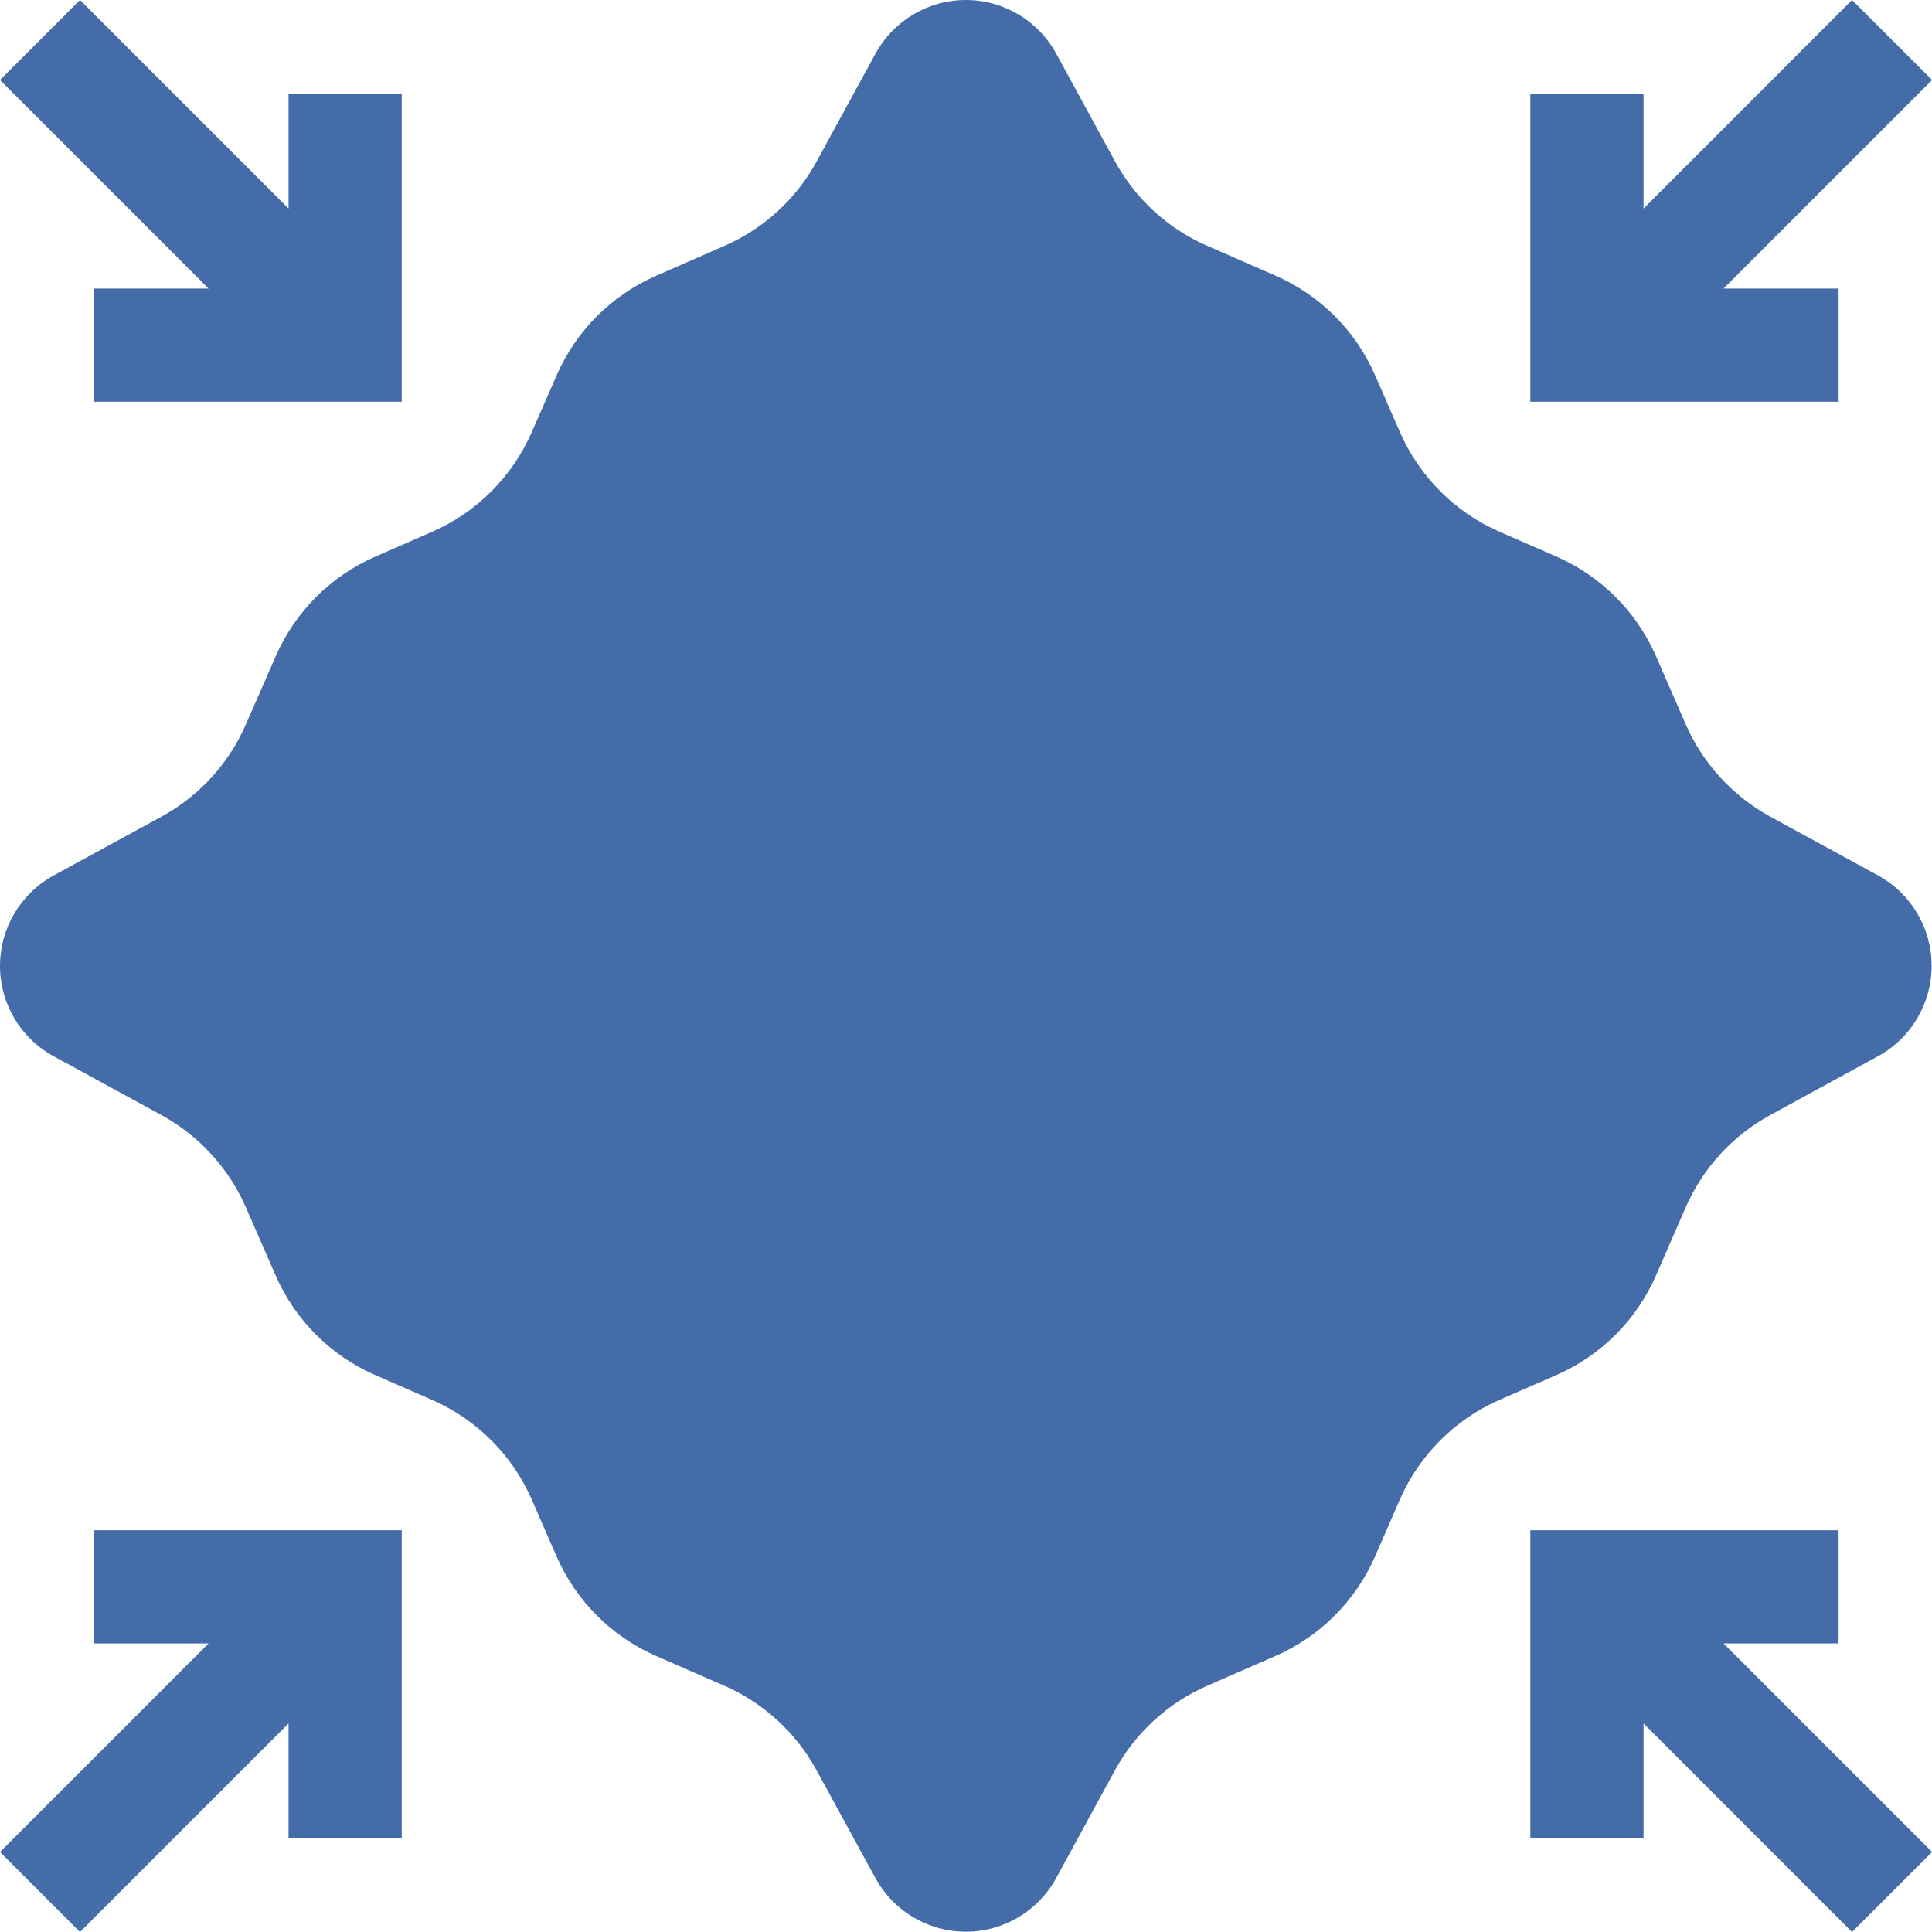 <svg width="20" height="20" viewBox="0 0 20 20" fill="none" xmlns="http://www.w3.org/2000/svg">
<path d="M17.451 12.497C17.629 12.091 17.936 11.755 18.326 11.543L19.441 10.934C19.783 10.747 19.996 10.388 19.996 9.998C19.996 9.608 19.783 9.249 19.441 9.062L18.326 8.454C17.937 8.241 17.629 7.905 17.451 7.499L17.143 6.793C16.942 6.332 16.573 5.963 16.111 5.761L15.524 5.505C15.062 5.303 14.694 4.934 14.492 4.473L14.235 3.885C14.034 3.423 13.665 3.055 13.203 2.853L12.498 2.545C12.091 2.368 11.755 2.06 11.543 1.671L10.934 0.555C10.747 0.213 10.389 9.15527e-05 9.999 9.15527e-05C9.609 9.15527e-05 9.25 0.213 9.063 0.555L8.454 1.671C8.242 2.06 7.906 2.368 7.499 2.545L6.794 2.854C6.332 3.055 5.963 3.424 5.762 3.886L5.505 4.473C5.303 4.935 4.935 5.303 4.473 5.505L3.886 5.762C3.424 5.963 3.055 6.332 2.854 6.794L2.545 7.499C2.368 7.906 2.06 8.242 1.671 8.454L0.555 9.063C0.213 9.25 0 9.609 0 9.999C0 10.389 0.213 10.748 0.555 10.934L1.671 11.543C2.06 11.756 2.367 12.091 2.545 12.498L2.853 13.203C3.055 13.665 3.423 14.034 3.885 14.235L4.473 14.492C4.934 14.694 5.303 15.062 5.505 15.524L5.761 16.111C5.963 16.573 6.332 16.942 6.793 17.143L7.499 17.451C7.905 17.629 8.241 17.937 8.453 18.326L9.062 19.441C9.249 19.784 9.608 19.997 9.998 19.997C10.388 19.997 10.747 19.784 10.934 19.441L11.542 18.326C11.755 17.936 12.091 17.629 12.497 17.451L13.203 17.143C13.665 16.941 14.033 16.573 14.235 16.111L14.491 15.524C14.693 15.062 15.062 14.693 15.524 14.491L16.111 14.235C16.573 14.033 16.941 13.665 17.143 13.203L17.451 12.497Z" fill="#446CA9"/>
<path d="M0.968 2.987V4.159H4.159V0.968H2.987V2.159L0.828 0L0 0.828L2.159 2.987H0.968Z" fill="#446CA9"/>
<path d="M19.033 2.987H17.842L20.001 0.828L19.172 0L17.014 2.159V0.968H15.842V4.159H19.033V2.987Z" fill="#446CA9"/>
<path d="M0.968 17.013H2.159L0 19.172L0.828 20L2.987 17.841V19.032H4.159V15.841H0.968V17.013Z" fill="#446CA9"/>
<path d="M19.033 17.013V15.841H15.842V19.032H17.014V17.841L19.172 20L20.001 19.172L17.842 17.013H19.033Z" fill="#446CA9"/>
</svg>

